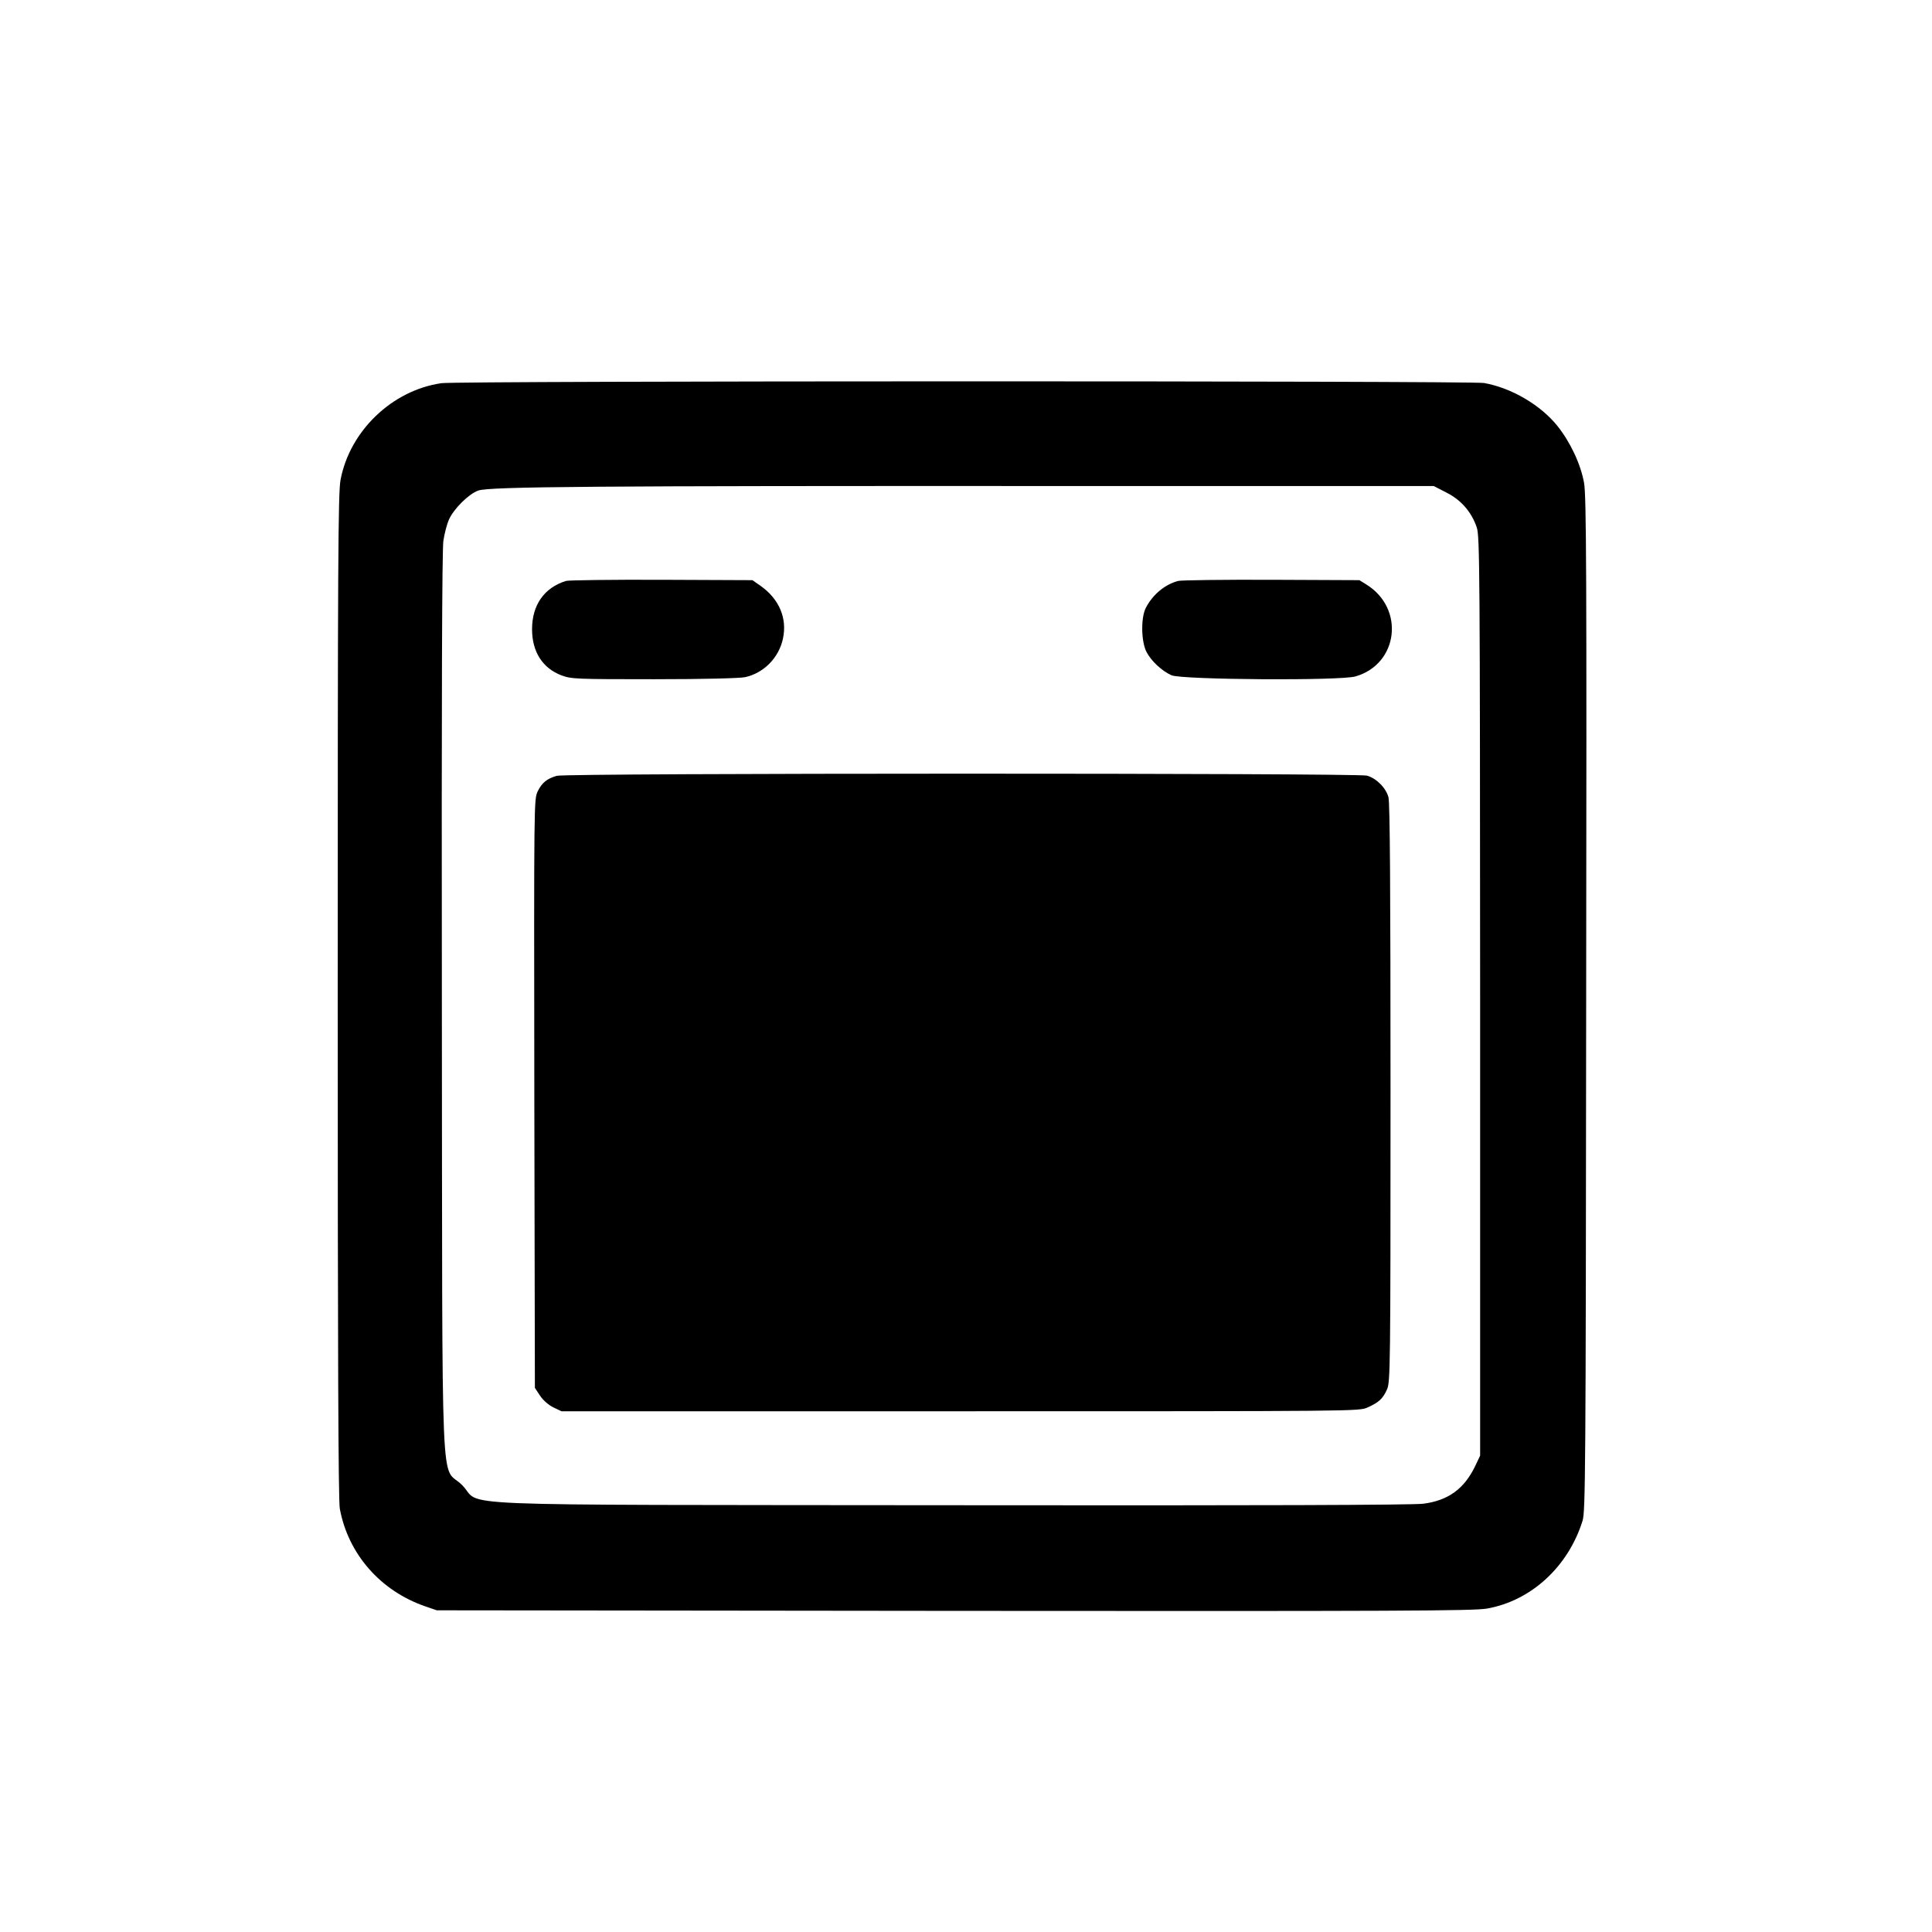 <?xml version="1.0" standalone="no"?>
<!DOCTYPE svg PUBLIC "-//W3C//DTD SVG 20010904//EN"
 "http://www.w3.org/TR/2001/REC-SVG-20010904/DTD/svg10.dtd">
<svg version="1.0" xmlns="http://www.w3.org/2000/svg"
 width="1024pt" height="1024pt" viewBox="0 0 1024 1024"
 preserveAspectRatio="xMidYMid meet">

<g transform="translate(0,1024) scale(0.1,-0.1)"
fill="#000000" stroke="none">
<path d="M2339 8209 c-261 -38 -485 -253 -534 -512 -13 -68 -15 -430 -15
-2736 0 -1865 3 -2675 11 -2717 44 -240 215 -436 453 -518 l61 -21 2740 -3
c2371 -2 2751 0 2825 12 235 41 432 222 508 466 15 51 17 242 19 2735 3 2320
1 2691 -11 2765 -18 100 -72 215 -141 302 -90 112 -244 202 -389 228 -72 12
-5441 12 -5527 -1z m5328 -580 c77 -39 132 -102 160 -184 16 -47 17 -216 18
-2485 l0 -2435 -26 -55 c-58 -121 -143 -183 -275 -200 -53 -7 -875 -10 -2504
-8 -2785 3 -2474 -9 -2591 107 -116 117 -104 -188 -107 2551 -2 1648 1 2406 8
2454 6 39 19 89 30 113 25 56 104 135 155 153 57 21 618 25 3042 24 l2022 0
68 -35z"/>
<path d="M3000 7161 c-116 -36 -180 -128 -180 -256 0 -120 56 -207 157 -245
51 -19 78 -20 491 -20 259 0 455 5 482 11 99 22 179 104 200 205 23 108 -21
210 -119 279 l-43 30 -481 2 c-265 1 -493 -2 -507 -6z"/>
<path d="M6245 7161 c-70 -18 -134 -71 -171 -141 -28 -52 -26 -181 3 -236 25
-48 81 -100 132 -123 54 -24 896 -30 976 -6 227 66 262 360 57 487 l-37 23
-465 2 c-256 1 -478 -2 -495 -6z"/>
<path d="M2951 6128 c-52 -15 -78 -36 -101 -82 -20 -43 -20 -46 -18 -1603 l3
-1559 27 -41 c16 -24 44 -49 70 -62 l44 -21 2113 0 c2107 0 2113 0 2159 20 60
27 81 46 103 95 18 38 19 107 19 1570 0 1080 -3 1542 -11 1570 -14 50 -64 100
-114 114 -52 14 -4244 14 -4294 -1z"/>
</g>
</svg>
